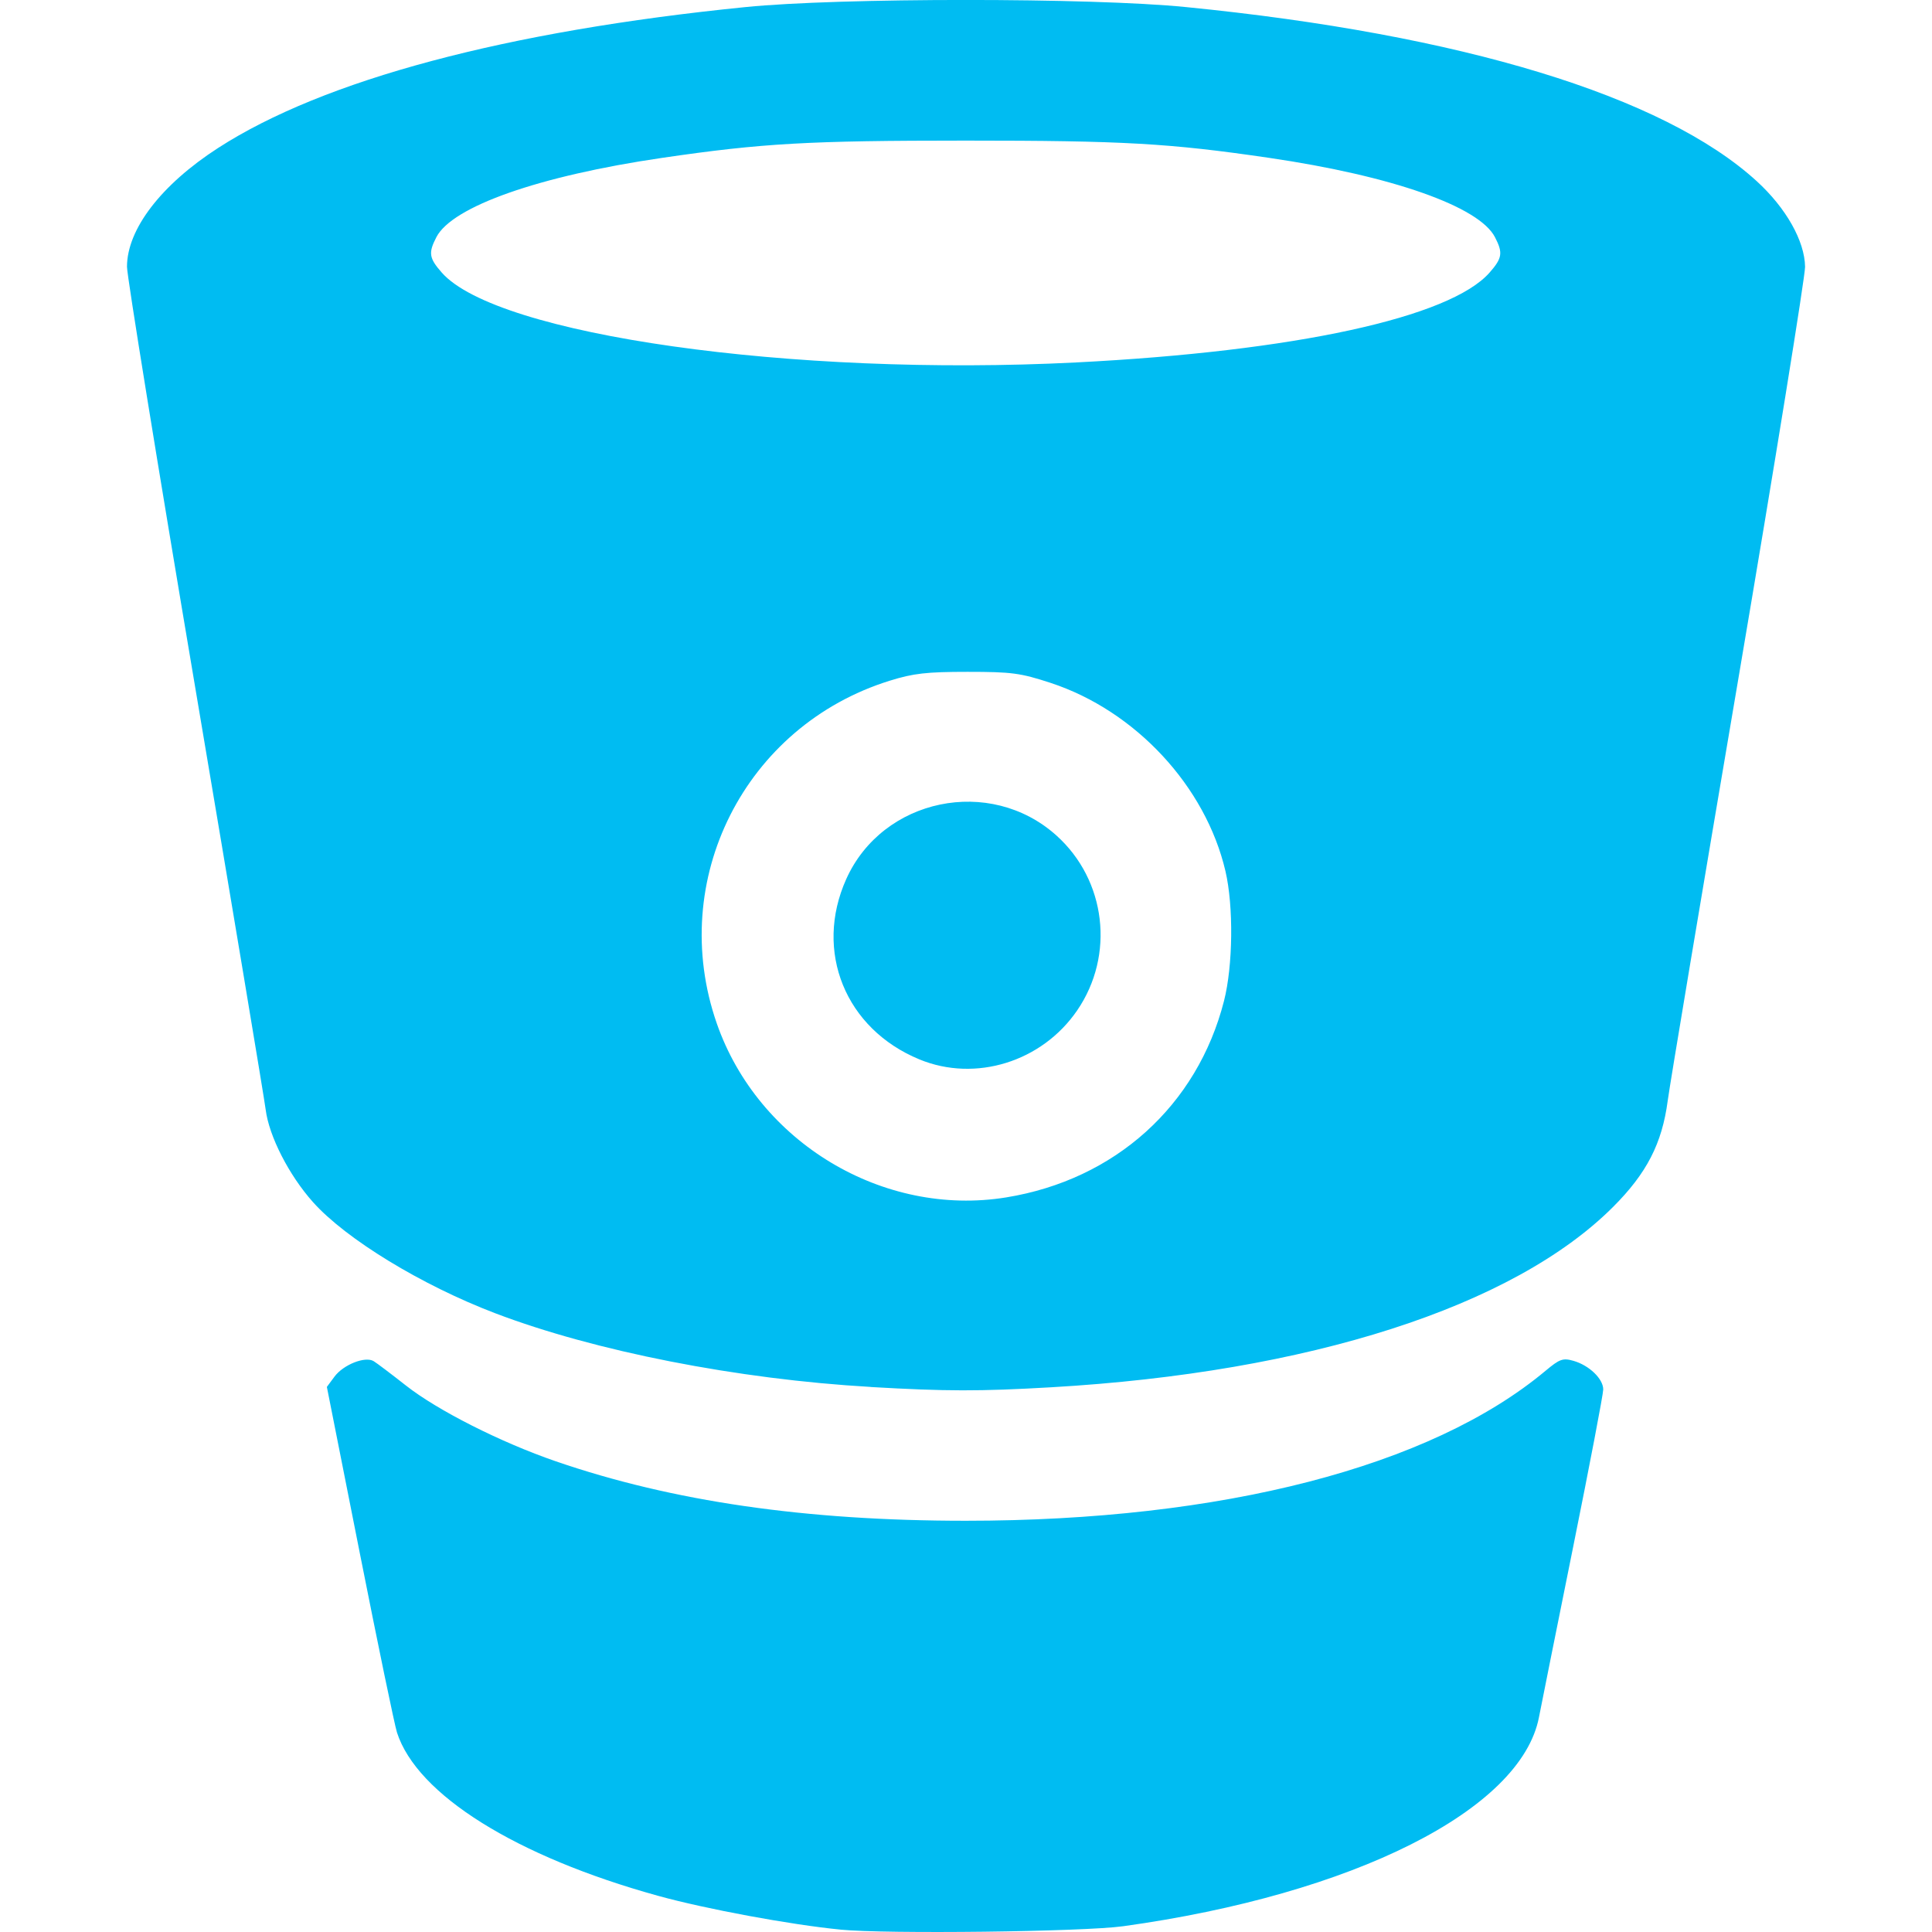 <?xml version="1.0" encoding="utf-8"?><!-- Скачано с сайта svg4.ru / Downloaded from svg4.ru -->
<svg width="800px" height="800px" viewBox="-4.6 0 70 70" xmlns:dc="http://purl.org/dc/elements/1.1/" xmlns:cc="http://creativecommons.org/ns#" xmlns:rdf="http://www.w3.org/1999/02/22-rdf-syntax-ns#" xmlns="http://www.w3.org/2000/svg">
    <path d="m -65.277,560.642 c -1.807,-0.177 -4.874,-0.745 -6.603,-1.223 -5.15,-1.423 -8.735,-3.664 -9.463,-5.916 -0.086,-0.265 -0.692,-3.191 -1.348,-6.503 l -1.193,-6.021 0.276,-0.372 c 0.323,-0.435 1.112,-0.747 1.419,-0.561 0.114,0.069 0.639,0.466 1.169,0.883 1.147,0.902 3.437,2.06 5.431,2.746 4.228,1.454 9.058,2.154 14.85,2.154 9.282,0 16.849,-1.956 21.004,-5.429 0.52,-0.435 0.634,-0.475 1.019,-0.365 0.569,0.163 1.077,0.652 1.077,1.036 0,0.169 -0.491,2.741 -1.092,5.717 -0.6,2.975 -1.157,5.746 -1.236,6.158 -0.648,3.362 -6.73,6.42 -15.066,7.574 -1.448,0.201 -8.58,0.286 -10.244,0.123 z m 1.096,-19.662 c -4.819,-0.277 -9.999,-1.294 -13.61,-2.672 -2.666,-1.017 -5.404,-2.688 -6.597,-4.025 -0.87,-0.975 -1.593,-2.389 -1.714,-3.355 -0.051,-0.403 -1.202,-7.3 -2.558,-15.327 -1.356,-8.027 -2.466,-14.87 -2.466,-15.206 0,-1.358 1.236,-2.971 3.3,-4.304 3.82,-2.467 10.44,-4.236 19.113,-5.106 3.404,-0.342 12.521,-0.344 15.953,0 9.989,0.99 17.304,3.221 20.682,6.308 1.064,0.972 1.74,2.17 1.752,3.104 0,0.359 -1.081,7.058 -2.411,14.885 -1.331,7.827 -2.486,14.726 -2.566,15.331 -0.205,1.547 -0.759,2.624 -1.976,3.842 -3.617,3.62 -11.03,6 -20.364,6.538 -2.599,0.15 -3.8,0.148 -6.535,-0.01 z m 4.91,-6.867 c 3.945,-0.64 6.921,-3.324 7.891,-7.114 0.327,-1.278 0.351,-3.433 0.053,-4.709 -0.719,-3.075 -3.262,-5.811 -6.338,-6.82 -1.091,-0.357 -1.404,-0.399 -3.005,-0.399 -1.486,0 -1.962,0.054 -2.819,0.321 -5.252,1.633 -8.075,7.223 -6.269,12.414 1.499,4.31 6.024,7.031 10.488,6.307 z m -3.143,-5 c -2.684,-1.104 -3.826,-3.917 -2.653,-6.531 1.317,-2.935 5.212,-3.744 7.617,-1.581 1.801,1.619 2.123,4.332 0.752,6.336 -1.276,1.864 -3.683,2.612 -5.715,1.777 z m 5.676,-25.252 c 7.926,-0.403 13.55,-1.626 14.982,-3.257 0.46,-0.524 0.489,-0.713 0.194,-1.283 -0.575,-1.112 -3.729,-2.22 -8.177,-2.872 -3.625,-0.531 -5.294,-0.626 -11,-0.626 -5.706,0 -7.375,0.095 -11,0.626 -4.448,0.651 -7.602,1.759 -8.177,2.872 -0.295,0.57 -0.267,0.759 0.194,1.283 1.988,2.264 12.689,3.781 22.985,3.257 z" fill="#00bcf2" transform="translate(91.127 -490.729)"/>
</svg>